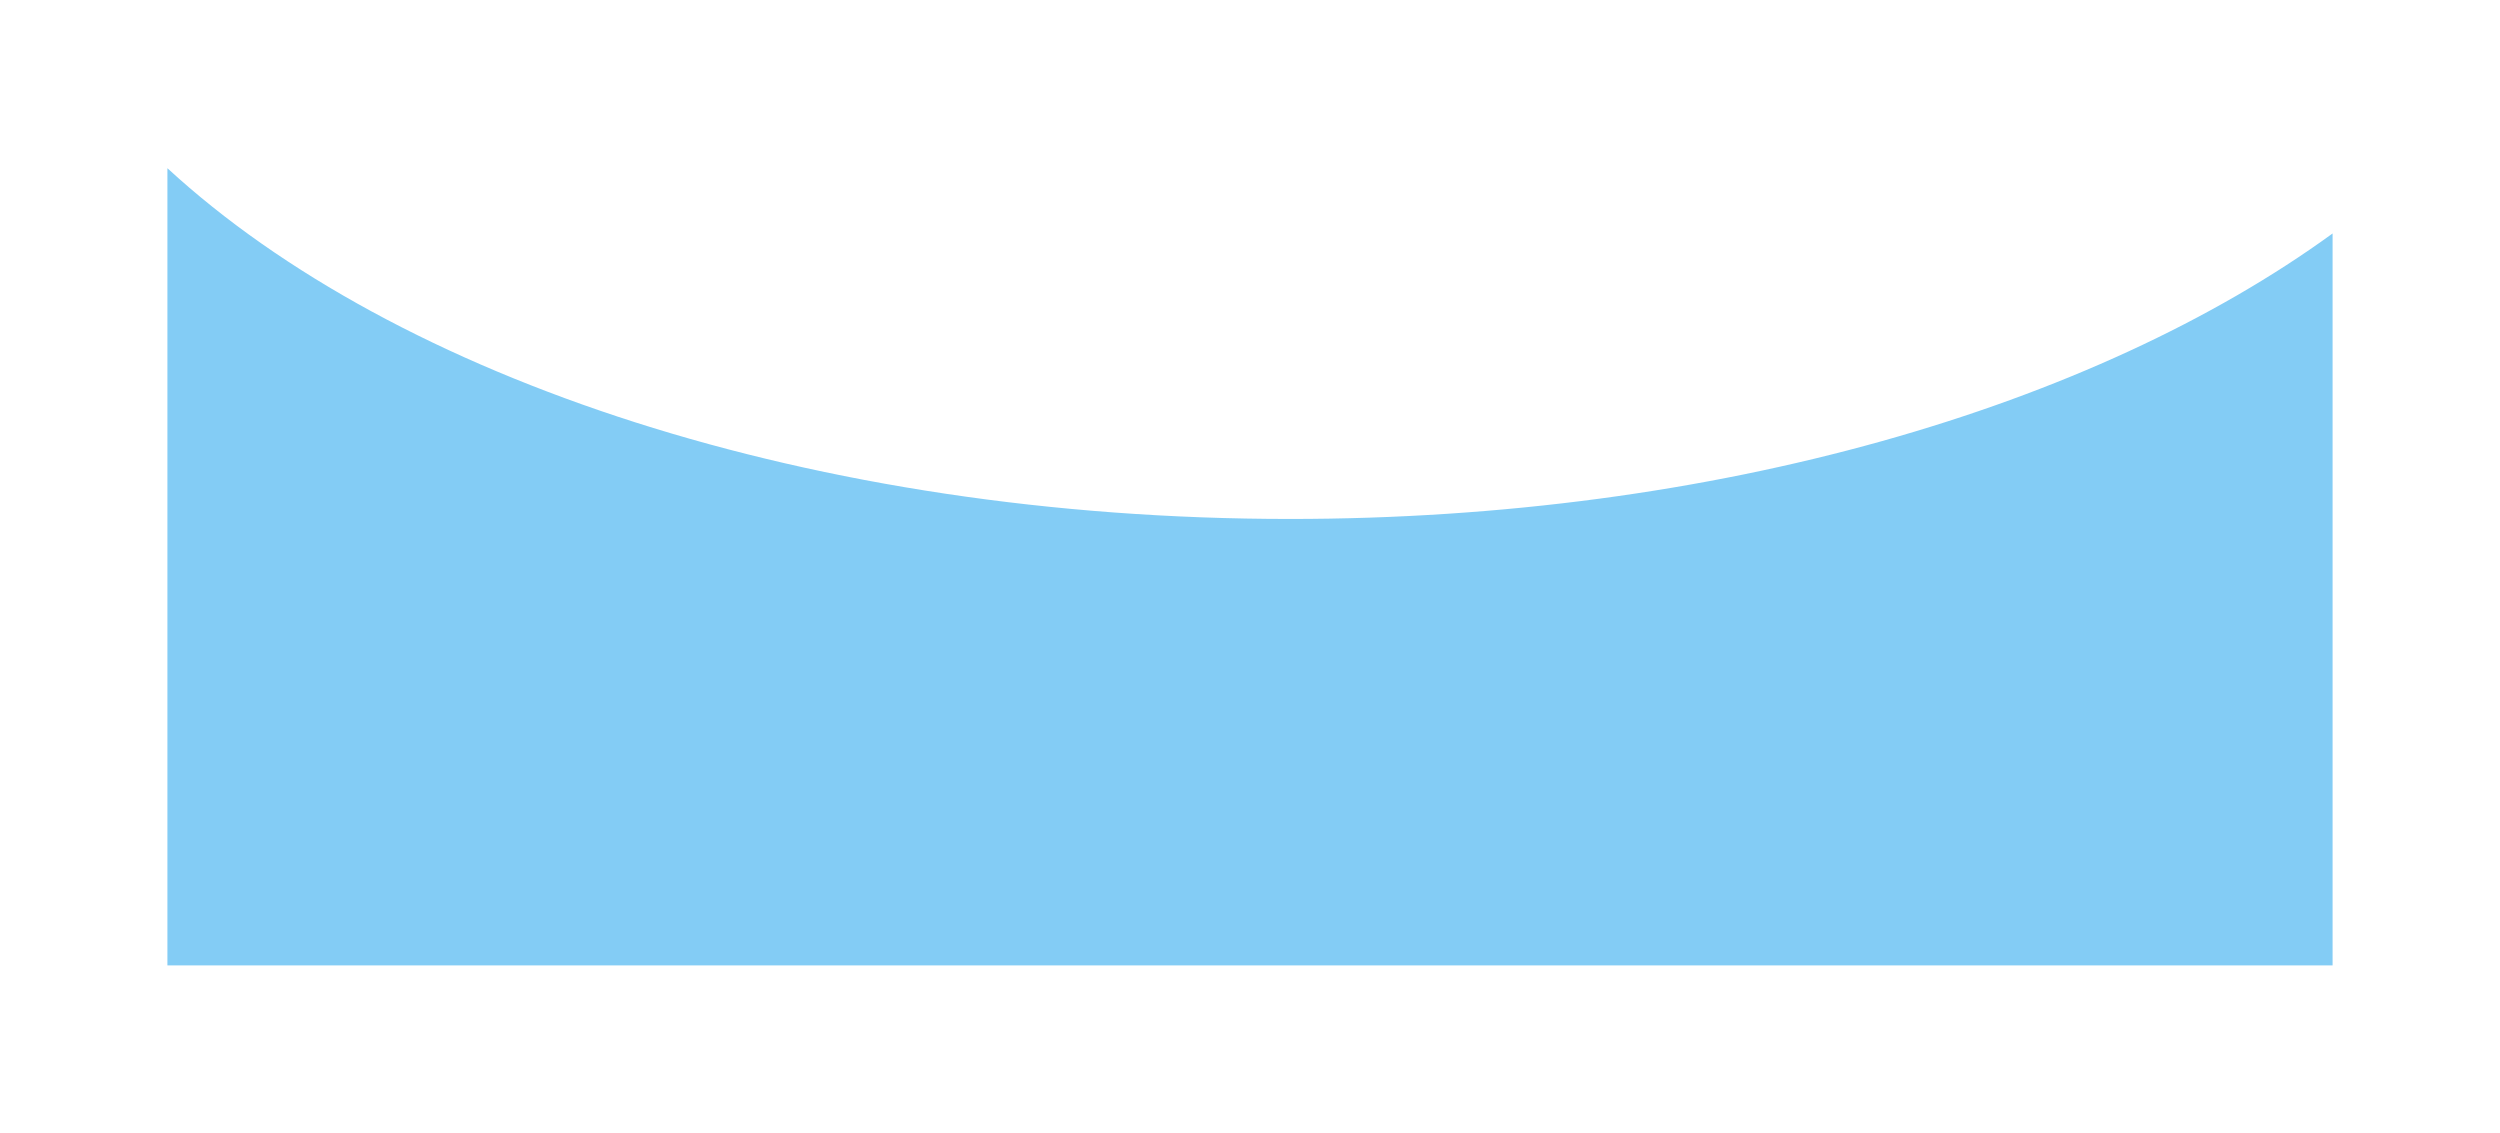 <?xml version="1.0" encoding="utf-8"?>
<svg xmlns="http://www.w3.org/2000/svg" fill="none" height="100%" overflow="visible" preserveAspectRatio="none" style="display: block;" viewBox="0 0 448 203" width="100%">
<g id="Frame 501">
<g filter="url(#filter0_d_0_456)" id="Subtract">
<path d="M30 34.145C70.877 71.787 145.669 96.997 231.164 96.997C307.469 96.997 375.249 76.915 418 45.836V177H30V34.145Z" fill="#83CCF5"/>
</g>
</g>
<defs>
<filter color-interpolation-filters="sRGB" filterUnits="userSpaceOnUse" height="202.855" id="filter0_d_0_456" width="448" x="0" y="0.145">
<feFlood flood-opacity="0" result="BackgroundImageFix"/>
<feColorMatrix in="SourceAlpha" result="hardAlpha" type="matrix" values="0 0 0 0 0 0 0 0 0 0 0 0 0 0 0 0 0 0 127 0"/>
<feOffset dy="-4"/>
<feGaussianBlur stdDeviation="15"/>
<feComposite in2="hardAlpha" operator="out"/>
<feColorMatrix type="matrix" values="0 0 0 0 0.286 0 0 0 0 0.094 0 0 0 0 0.114 0 0 0 0.4 0"/>
<feBlend in2="BackgroundImageFix" mode="normal" result="effect1_dropShadow_0_456"/>
<feBlend in="SourceGraphic" in2="effect1_dropShadow_0_456" mode="normal" result="shape"/>
</filter>
</defs>
</svg>